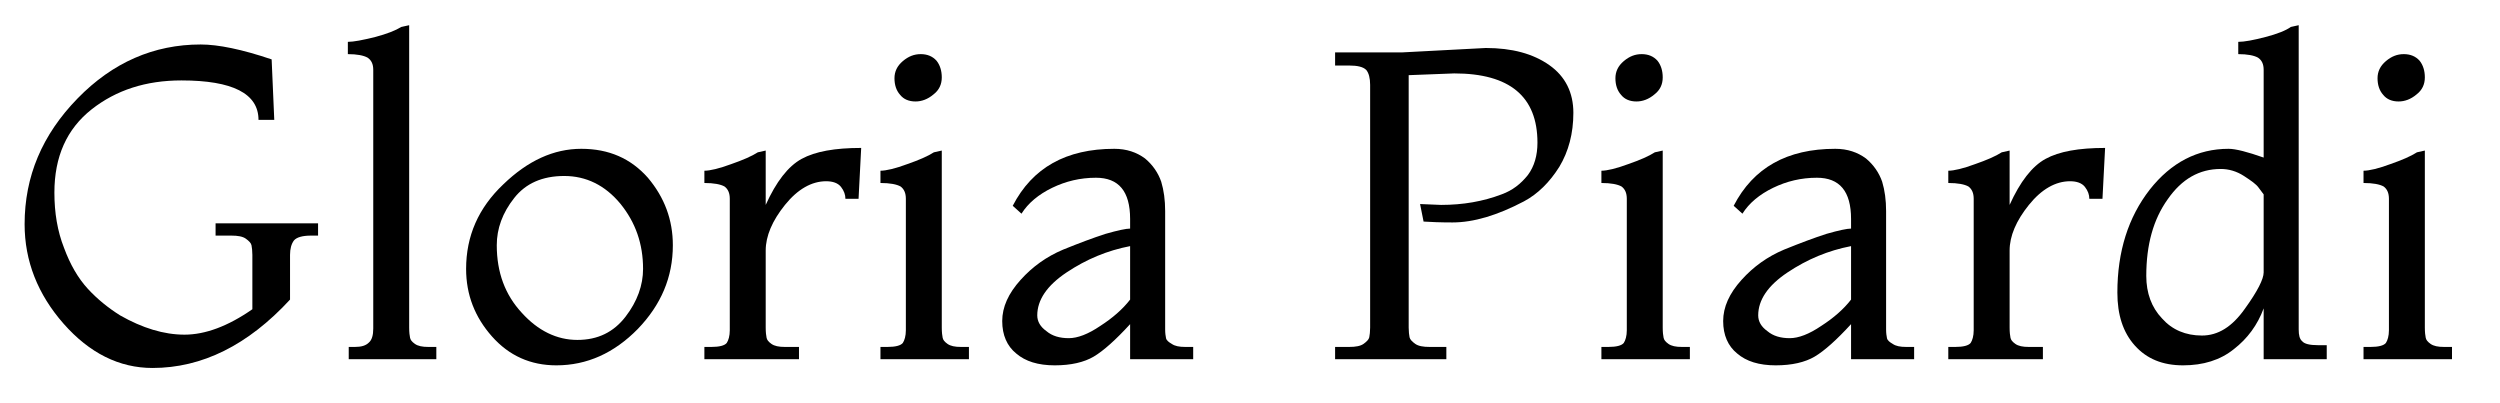<?xml version="1.0" encoding="UTF-8" standalone="no"?> <svg xmlns="http://www.w3.org/2000/svg" xmlns:xlink="http://www.w3.org/1999/xlink" xmlns:serif="http://www.serif.com/" width="100%" height="100%" viewBox="0 0 1142 184" version="1.1" xml:space="preserve" style="fill-rule:evenodd;clip-rule:evenodd;stroke-linejoin:round;stroke-miterlimit:2;"> <g id="Tavola-da-disegno1" serif:id="Tavola da disegno1" transform="matrix(0.894,0,0,0.242,-77.723,-160.38)"> <rect x="86.983" y="663.534" width="1277.18" height="760.91" style="fill:none;"></rect> <g transform="matrix(1.119,0,0,4.137,-5.825,-73.424)"> <g transform="matrix(200,0,0,200,86.936,341.84)"> <path d="M0.556,-0.114L0.556,-0.238C0.556,-0.247 0.555,-0.255 0.554,-0.26C0.553,-0.265 0.548,-0.27 0.541,-0.275C0.534,-0.28 0.523,-0.282 0.508,-0.282L0.472,-0.282L0.472,-0.31L0.706,-0.31L0.706,-0.282L0.69,-0.282C0.67,-0.282 0.657,-0.278 0.651,-0.271C0.645,-0.263 0.642,-0.252 0.642,-0.238L0.642,-0.136C0.546,-0.032 0.441,0.02 0.328,0.02C0.252,0.02 0.184,-0.014 0.125,-0.081C0.066,-0.148 0.036,-0.224 0.036,-0.308C0.036,-0.417 0.076,-0.512 0.157,-0.595C0.237,-0.677 0.331,-0.718 0.438,-0.718C0.478,-0.718 0.532,-0.707 0.6,-0.684L0.606,-0.546L0.57,-0.546C0.57,-0.606 0.511,-0.636 0.394,-0.636C0.313,-0.636 0.245,-0.614 0.189,-0.57C0.132,-0.525 0.104,-0.462 0.104,-0.38C0.104,-0.334 0.111,-0.292 0.126,-0.254C0.14,-0.216 0.158,-0.185 0.18,-0.161C0.202,-0.137 0.227,-0.117 0.254,-0.1C0.305,-0.071 0.354,-0.056 0.401,-0.056C0.448,-0.056 0.5,-0.075 0.556,-0.114Z" style="fill-rule:nonzero;"></path> </g> <g transform="matrix(200,0,0,200,234.536,341.84)"> <path d="M0.238,-0L0.038,-0L0.038,-0.028L0.052,-0.028C0.067,-0.028 0.077,-0.031 0.084,-0.038C0.091,-0.044 0.094,-0.055 0.094,-0.07L0.094,-0.66C0.094,-0.673 0.09,-0.682 0.081,-0.688C0.072,-0.693 0.057,-0.696 0.036,-0.696L0.036,-0.724C0.049,-0.724 0.07,-0.728 0.098,-0.735C0.125,-0.742 0.145,-0.75 0.158,-0.758L0.176,-0.762L0.176,-0.072C0.176,-0.061 0.177,-0.054 0.178,-0.049C0.179,-0.044 0.182,-0.04 0.189,-0.035C0.196,-0.03 0.206,-0.028 0.22,-0.028L0.238,-0.028L0.238,-0Z" style="fill-rule:nonzero;"></path> </g> <g transform="matrix(200,0,0,200,290.136,341.84)"> <path d="M0.234,0.014C0.175,0.014 0.126,-0.008 0.087,-0.052C0.048,-0.096 0.028,-0.147 0.028,-0.206C0.028,-0.281 0.056,-0.345 0.113,-0.399C0.169,-0.453 0.228,-0.48 0.291,-0.48C0.354,-0.48 0.404,-0.458 0.443,-0.414C0.481,-0.369 0.5,-0.318 0.5,-0.26C0.5,-0.187 0.473,-0.124 0.42,-0.069C0.366,-0.014 0.304,0.014 0.234,0.014ZM0.098,-0.26C0.098,-0.198 0.117,-0.147 0.155,-0.106C0.192,-0.065 0.235,-0.044 0.282,-0.044C0.329,-0.044 0.365,-0.062 0.392,-0.097C0.419,-0.132 0.432,-0.169 0.432,-0.206C0.432,-0.263 0.415,-0.312 0.38,-0.355C0.345,-0.397 0.302,-0.418 0.252,-0.418C0.202,-0.418 0.164,-0.401 0.138,-0.368C0.111,-0.334 0.098,-0.298 0.098,-0.26Z" style="fill-rule:nonzero;"></path> </g> <g transform="matrix(200,0,0,200,395.736,341.84)"> <path d="M0.26,-0L0.044,-0L0.044,-0.028L0.06,-0.028C0.078,-0.028 0.09,-0.031 0.095,-0.037C0.099,-0.043 0.102,-0.053 0.102,-0.066L0.102,-0.366C0.102,-0.379 0.098,-0.388 0.09,-0.394C0.081,-0.399 0.066,-0.402 0.044,-0.402L0.044,-0.43C0.057,-0.43 0.078,-0.435 0.105,-0.445C0.131,-0.454 0.152,-0.463 0.166,-0.472L0.184,-0.476L0.184,-0.352C0.208,-0.405 0.235,-0.44 0.266,-0.457C0.297,-0.474 0.342,-0.482 0.402,-0.482L0.396,-0.366L0.366,-0.366C0.366,-0.375 0.363,-0.384 0.356,-0.393C0.349,-0.402 0.337,-0.406 0.322,-0.406C0.289,-0.406 0.257,-0.388 0.228,-0.352C0.199,-0.316 0.184,-0.281 0.184,-0.248L0.184,-0.072C0.184,-0.061 0.185,-0.054 0.186,-0.049C0.187,-0.044 0.19,-0.04 0.197,-0.035C0.204,-0.03 0.214,-0.028 0.228,-0.028L0.26,-0.028L0.26,-0Z" style="fill-rule:nonzero;"></path> </g> <g transform="matrix(200,0,0,200,476.136,341.84)"> <path d="M0.136,-0.696C0.151,-0.696 0.163,-0.691 0.172,-0.681C0.18,-0.671 0.184,-0.658 0.184,-0.643C0.184,-0.627 0.178,-0.614 0.165,-0.604C0.152,-0.593 0.138,-0.588 0.124,-0.588C0.109,-0.588 0.097,-0.593 0.089,-0.603C0.08,-0.613 0.076,-0.626 0.076,-0.641C0.076,-0.656 0.082,-0.669 0.095,-0.68C0.108,-0.691 0.121,-0.696 0.136,-0.696ZM0.246,-0L0.044,-0L0.044,-0.028L0.06,-0.028C0.078,-0.028 0.09,-0.031 0.095,-0.037C0.099,-0.043 0.102,-0.053 0.102,-0.066L0.102,-0.366C0.102,-0.379 0.098,-0.388 0.09,-0.394C0.081,-0.399 0.066,-0.402 0.044,-0.402L0.044,-0.43C0.057,-0.43 0.078,-0.435 0.105,-0.445C0.131,-0.454 0.152,-0.463 0.166,-0.472L0.184,-0.476L0.184,-0.072C0.184,-0.061 0.185,-0.054 0.186,-0.049C0.187,-0.044 0.19,-0.04 0.197,-0.035C0.204,-0.03 0.214,-0.028 0.228,-0.028L0.246,-0.028L0.246,-0Z" style="fill-rule:nonzero;"></path> </g> <g transform="matrix(200,0,0,200,532.536,341.84)"> <path d="M0.476,-0L0.332,-0L0.332,-0.08C0.299,-0.044 0.271,-0.019 0.249,-0.006C0.227,0.007 0.197,0.014 0.16,0.014C0.122,0.014 0.093,0.005 0.072,-0.013C0.051,-0.03 0.04,-0.055 0.04,-0.087C0.04,-0.119 0.054,-0.15 0.082,-0.181C0.109,-0.211 0.141,-0.234 0.179,-0.25C0.216,-0.265 0.248,-0.277 0.276,-0.286C0.304,-0.294 0.323,-0.298 0.332,-0.298L0.332,-0.32C0.332,-0.383 0.306,-0.414 0.254,-0.414C0.218,-0.414 0.185,-0.406 0.154,-0.391C0.123,-0.376 0.099,-0.356 0.084,-0.332L0.064,-0.35C0.109,-0.437 0.186,-0.48 0.296,-0.48C0.324,-0.48 0.347,-0.472 0.366,-0.458C0.384,-0.443 0.396,-0.425 0.403,-0.405C0.409,-0.385 0.412,-0.363 0.412,-0.338L0.412,-0.068C0.412,-0.059 0.413,-0.053 0.414,-0.048C0.415,-0.043 0.42,-0.039 0.427,-0.035C0.434,-0.03 0.444,-0.028 0.458,-0.028L0.476,-0.028L0.476,-0ZM0.332,-0.136L0.332,-0.258C0.28,-0.248 0.232,-0.228 0.187,-0.198C0.142,-0.168 0.12,-0.135 0.12,-0.1C0.12,-0.086 0.127,-0.074 0.141,-0.064C0.154,-0.053 0.171,-0.048 0.192,-0.048C0.212,-0.048 0.236,-0.057 0.264,-0.076C0.292,-0.094 0.315,-0.114 0.332,-0.136Z" style="fill-rule:nonzero;"></path> </g> <g transform="matrix(200,0,0,200,684.536,341.84)"> <path d="M0.234,-0.354L0.282,-0.352C0.332,-0.352 0.378,-0.36 0.42,-0.376C0.445,-0.385 0.464,-0.4 0.48,-0.42C0.495,-0.44 0.502,-0.465 0.502,-0.494C0.502,-0.599 0.439,-0.652 0.312,-0.652L0.208,-0.648L0.208,-0.072C0.208,-0.063 0.209,-0.055 0.21,-0.05C0.211,-0.045 0.216,-0.04 0.223,-0.035C0.23,-0.03 0.241,-0.028 0.256,-0.028L0.294,-0.028L0.294,-0L0.04,-0L0.04,-0.028L0.072,-0.028C0.087,-0.028 0.098,-0.03 0.105,-0.035C0.112,-0.04 0.117,-0.045 0.118,-0.05C0.119,-0.055 0.12,-0.063 0.12,-0.072L0.12,-0.626C0.12,-0.641 0.117,-0.653 0.111,-0.66C0.104,-0.667 0.091,-0.67 0.072,-0.67L0.04,-0.67L0.04,-0.7L0.194,-0.7L0.384,-0.71C0.444,-0.71 0.492,-0.697 0.529,-0.671C0.566,-0.645 0.584,-0.608 0.584,-0.562C0.584,-0.515 0.573,-0.474 0.552,-0.439C0.53,-0.404 0.503,-0.377 0.471,-0.36C0.41,-0.328 0.356,-0.312 0.308,-0.312C0.28,-0.312 0.258,-0.313 0.242,-0.314L0.234,-0.354Z" style="fill-rule:nonzero;"></path> </g> <g transform="matrix(200,0,0,200,805.336,341.84)"> <path d="M0.136,-0.696C0.151,-0.696 0.163,-0.691 0.172,-0.681C0.18,-0.671 0.184,-0.658 0.184,-0.643C0.184,-0.627 0.178,-0.614 0.165,-0.604C0.152,-0.593 0.138,-0.588 0.124,-0.588C0.109,-0.588 0.097,-0.593 0.089,-0.603C0.08,-0.613 0.076,-0.626 0.076,-0.641C0.076,-0.656 0.082,-0.669 0.095,-0.68C0.108,-0.691 0.121,-0.696 0.136,-0.696ZM0.246,-0L0.044,-0L0.044,-0.028L0.06,-0.028C0.078,-0.028 0.09,-0.031 0.095,-0.037C0.099,-0.043 0.102,-0.053 0.102,-0.066L0.102,-0.366C0.102,-0.379 0.098,-0.388 0.09,-0.394C0.081,-0.399 0.066,-0.402 0.044,-0.402L0.044,-0.43C0.057,-0.43 0.078,-0.435 0.105,-0.445C0.131,-0.454 0.152,-0.463 0.166,-0.472L0.184,-0.476L0.184,-0.072C0.184,-0.061 0.185,-0.054 0.186,-0.049C0.187,-0.044 0.19,-0.04 0.197,-0.035C0.204,-0.03 0.214,-0.028 0.228,-0.028L0.246,-0.028L0.246,-0Z" style="fill-rule:nonzero;"></path> </g> <g transform="matrix(200,0,0,200,861.736,341.84)"> <path d="M0.476,-0L0.332,-0L0.332,-0.08C0.299,-0.044 0.271,-0.019 0.249,-0.006C0.227,0.007 0.197,0.014 0.16,0.014C0.122,0.014 0.093,0.005 0.072,-0.013C0.051,-0.03 0.04,-0.055 0.04,-0.087C0.04,-0.119 0.054,-0.15 0.082,-0.181C0.109,-0.211 0.141,-0.234 0.179,-0.25C0.216,-0.265 0.248,-0.277 0.276,-0.286C0.304,-0.294 0.323,-0.298 0.332,-0.298L0.332,-0.32C0.332,-0.383 0.306,-0.414 0.254,-0.414C0.218,-0.414 0.185,-0.406 0.154,-0.391C0.123,-0.376 0.099,-0.356 0.084,-0.332L0.064,-0.35C0.109,-0.437 0.186,-0.48 0.296,-0.48C0.324,-0.48 0.347,-0.472 0.366,-0.458C0.384,-0.443 0.396,-0.425 0.403,-0.405C0.409,-0.385 0.412,-0.363 0.412,-0.338L0.412,-0.068C0.412,-0.059 0.413,-0.053 0.414,-0.048C0.415,-0.043 0.42,-0.039 0.427,-0.035C0.434,-0.03 0.444,-0.028 0.458,-0.028L0.476,-0.028L0.476,-0ZM0.332,-0.136L0.332,-0.258C0.28,-0.248 0.232,-0.228 0.187,-0.198C0.142,-0.168 0.12,-0.135 0.12,-0.1C0.12,-0.086 0.127,-0.074 0.141,-0.064C0.154,-0.053 0.171,-0.048 0.192,-0.048C0.212,-0.048 0.236,-0.057 0.264,-0.076C0.292,-0.094 0.315,-0.114 0.332,-0.136Z" style="fill-rule:nonzero;"></path> </g> <g transform="matrix(200,0,0,200,963.736,341.84)"> <path d="M0.26,-0L0.044,-0L0.044,-0.028L0.06,-0.028C0.078,-0.028 0.09,-0.031 0.095,-0.037C0.099,-0.043 0.102,-0.053 0.102,-0.066L0.102,-0.366C0.102,-0.379 0.098,-0.388 0.09,-0.394C0.081,-0.399 0.066,-0.402 0.044,-0.402L0.044,-0.43C0.057,-0.43 0.078,-0.435 0.105,-0.445C0.131,-0.454 0.152,-0.463 0.166,-0.472L0.184,-0.476L0.184,-0.352C0.208,-0.405 0.235,-0.44 0.266,-0.457C0.297,-0.474 0.342,-0.482 0.402,-0.482L0.396,-0.366L0.366,-0.366C0.366,-0.375 0.363,-0.384 0.356,-0.393C0.349,-0.402 0.337,-0.406 0.322,-0.406C0.289,-0.406 0.257,-0.388 0.228,-0.352C0.199,-0.316 0.184,-0.281 0.184,-0.248L0.184,-0.072C0.184,-0.061 0.185,-0.054 0.186,-0.049C0.187,-0.044 0.19,-0.04 0.197,-0.035C0.204,-0.03 0.214,-0.028 0.228,-0.028L0.26,-0.028L0.26,-0Z" style="fill-rule:nonzero;"></path> </g> <g transform="matrix(200,0,0,200,1044.14,341.84)"> <path d="M0.506,-0L0.362,-0L0.362,-0.116C0.348,-0.078 0.325,-0.047 0.294,-0.023C0.263,0.002 0.224,0.014 0.178,0.014C0.131,0.014 0.095,-0.001 0.068,-0.031C0.041,-0.061 0.028,-0.101 0.028,-0.152C0.028,-0.246 0.053,-0.324 0.102,-0.387C0.151,-0.449 0.211,-0.48 0.282,-0.48C0.298,-0.48 0.325,-0.473 0.362,-0.46L0.362,-0.66C0.362,-0.673 0.358,-0.682 0.349,-0.688C0.34,-0.693 0.325,-0.696 0.304,-0.696L0.304,-0.724C0.318,-0.724 0.339,-0.728 0.366,-0.735C0.393,-0.742 0.413,-0.75 0.424,-0.758L0.442,-0.762L0.442,-0.068C0.442,-0.055 0.444,-0.046 0.45,-0.041C0.455,-0.035 0.467,-0.032 0.486,-0.032L0.506,-0.032L0.506,-0ZM0.362,-0.198L0.362,-0.376C0.359,-0.38 0.355,-0.385 0.35,-0.392C0.345,-0.399 0.334,-0.407 0.317,-0.418C0.3,-0.429 0.282,-0.434 0.264,-0.434C0.215,-0.434 0.175,-0.411 0.143,-0.365C0.11,-0.319 0.094,-0.261 0.094,-0.19C0.094,-0.151 0.106,-0.118 0.13,-0.093C0.153,-0.067 0.184,-0.054 0.221,-0.054C0.258,-0.054 0.29,-0.074 0.319,-0.115C0.348,-0.155 0.362,-0.183 0.362,-0.198Z" style="fill-rule:nonzero;"></path> </g> <g transform="matrix(200,0,0,200,1153.34,341.84)"> <path d="M0.136,-0.696C0.151,-0.696 0.163,-0.691 0.172,-0.681C0.18,-0.671 0.184,-0.658 0.184,-0.643C0.184,-0.627 0.178,-0.614 0.165,-0.604C0.152,-0.593 0.138,-0.588 0.124,-0.588C0.109,-0.588 0.097,-0.593 0.089,-0.603C0.08,-0.613 0.076,-0.626 0.076,-0.641C0.076,-0.656 0.082,-0.669 0.095,-0.68C0.108,-0.691 0.121,-0.696 0.136,-0.696ZM0.246,-0L0.044,-0L0.044,-0.028L0.06,-0.028C0.078,-0.028 0.09,-0.031 0.095,-0.037C0.099,-0.043 0.102,-0.053 0.102,-0.066L0.102,-0.366C0.102,-0.379 0.098,-0.388 0.09,-0.394C0.081,-0.399 0.066,-0.402 0.044,-0.402L0.044,-0.43C0.057,-0.43 0.078,-0.435 0.105,-0.445C0.131,-0.454 0.152,-0.463 0.166,-0.472L0.184,-0.476L0.184,-0.072C0.184,-0.061 0.185,-0.054 0.186,-0.049C0.187,-0.044 0.19,-0.04 0.197,-0.035C0.204,-0.03 0.214,-0.028 0.228,-0.028L0.246,-0.028L0.246,-0Z" style="fill-rule:nonzero;"></path> </g> </g> </g> </svg> 